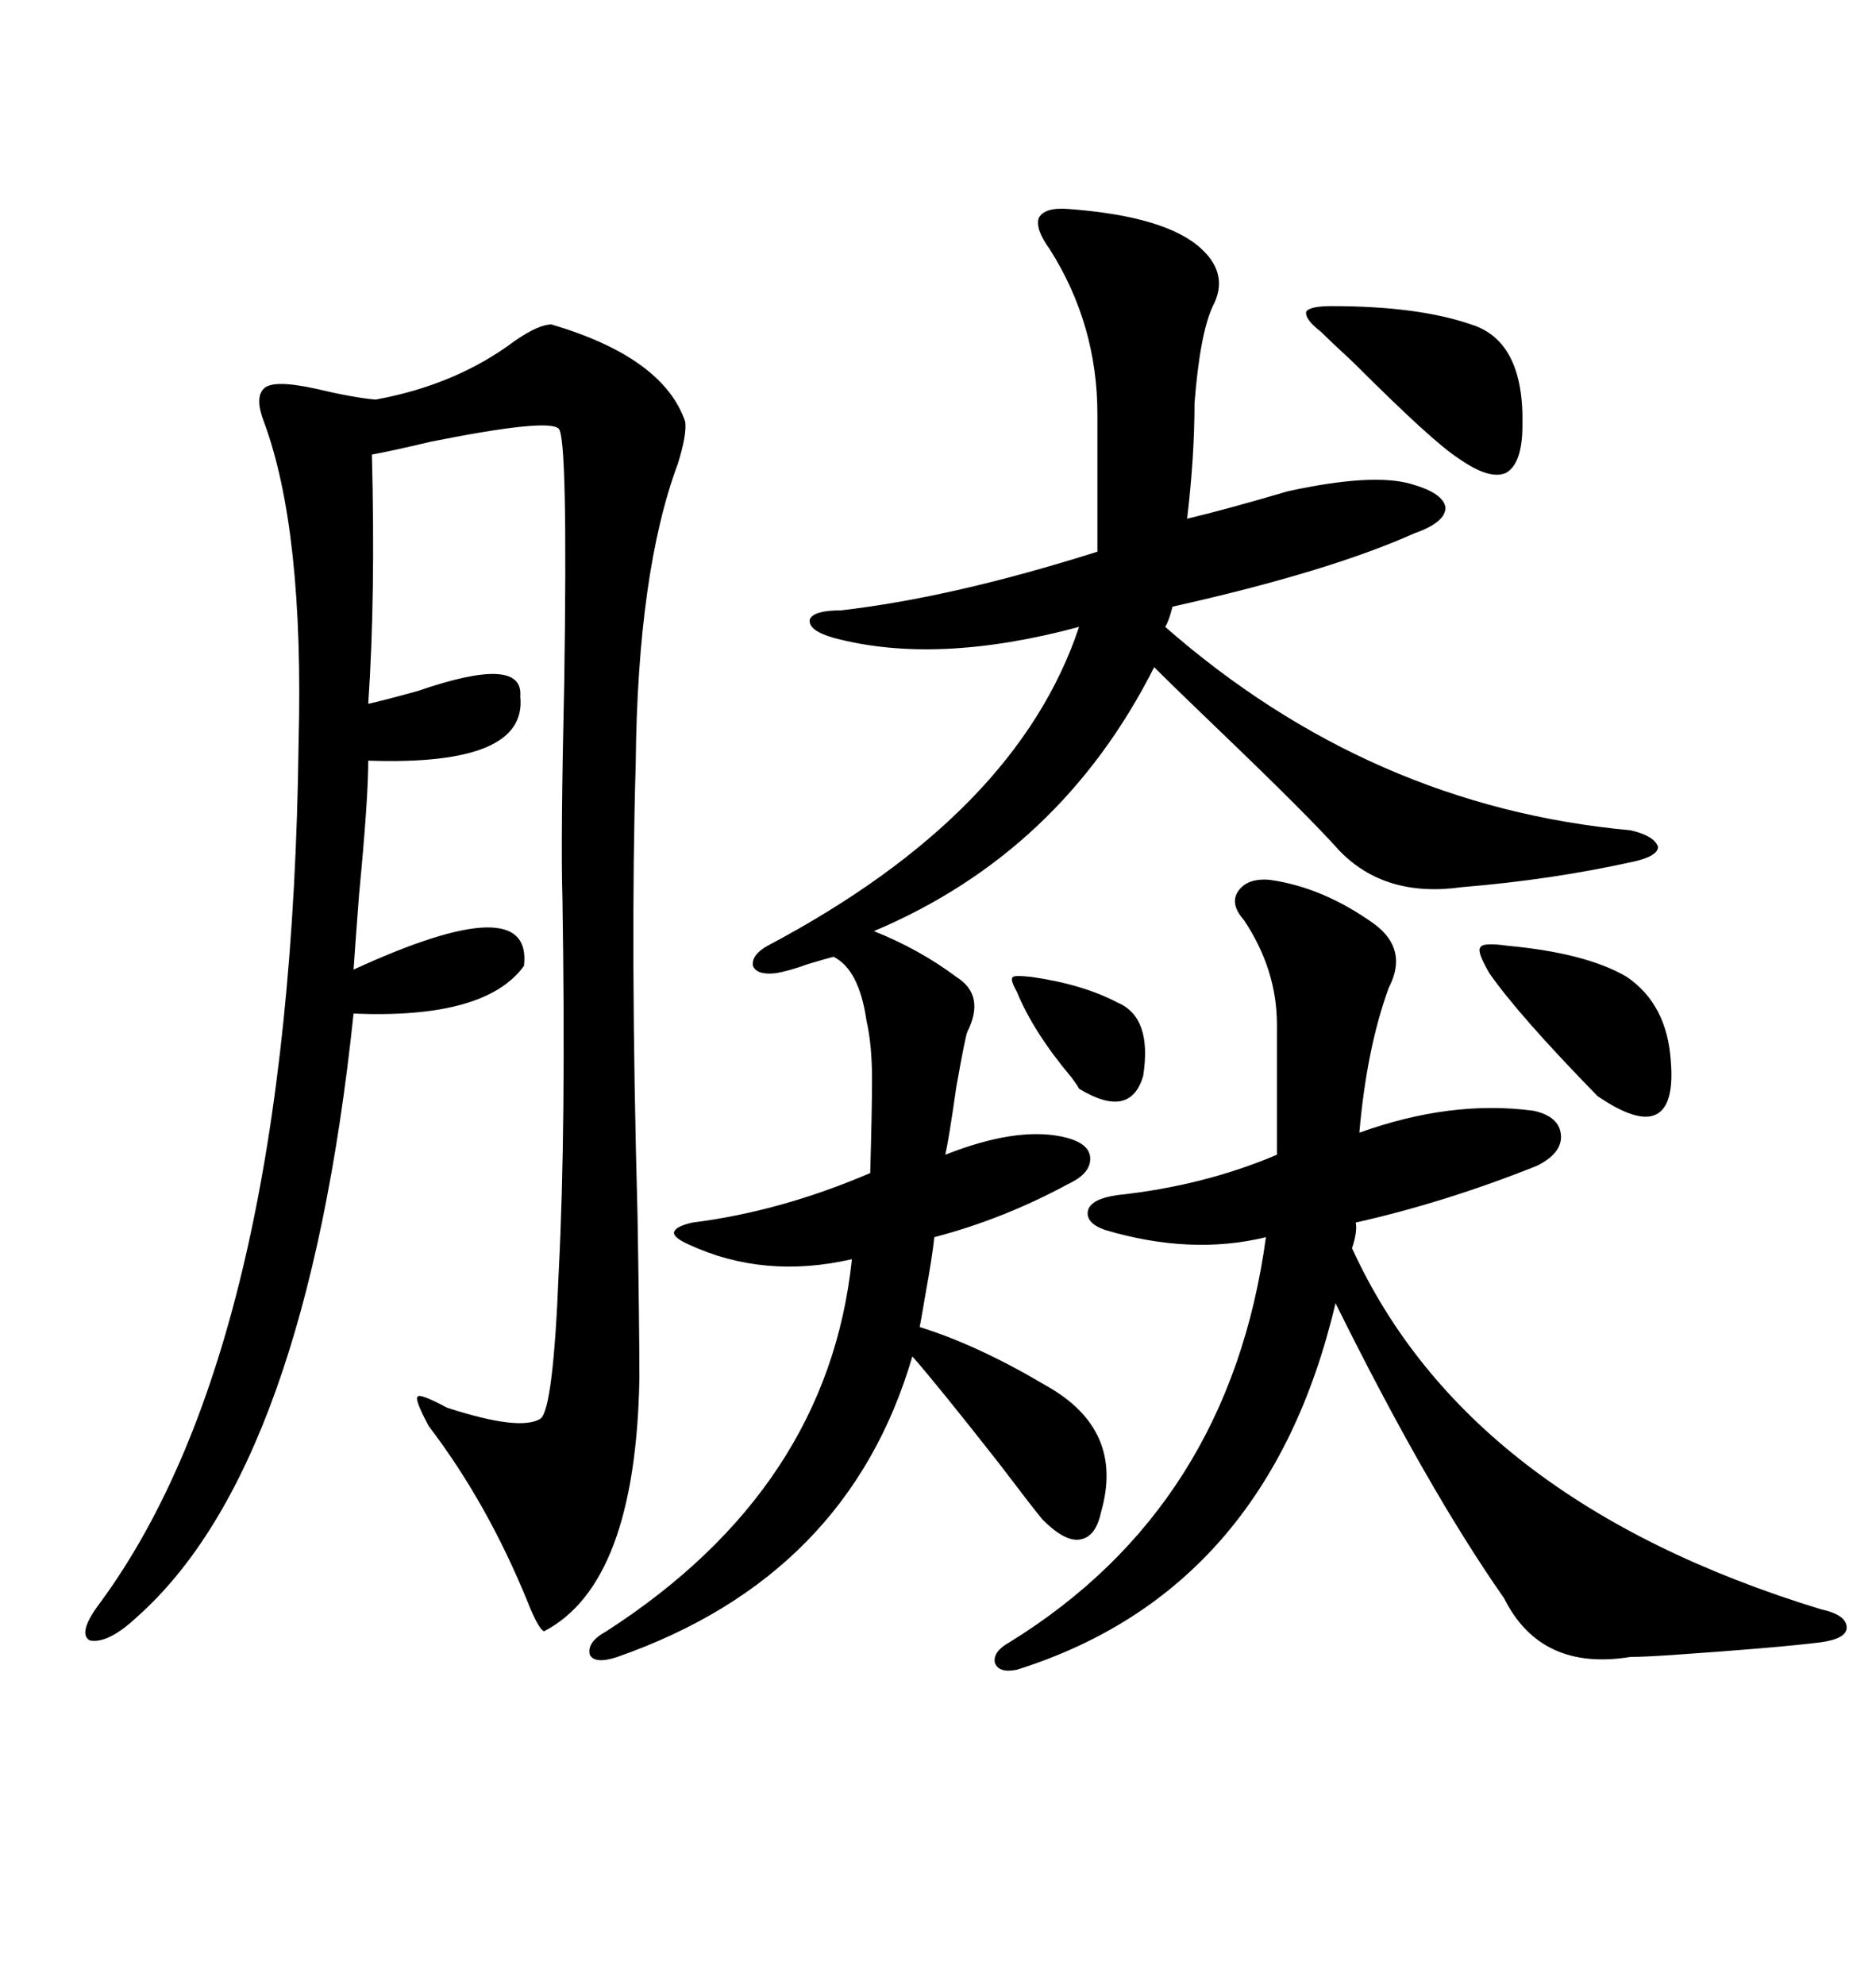 <svg xmlns="http://www.w3.org/2000/svg" xmlns:xlink="http://www.w3.org/1999/xlink" width="300" height="317.285"><path d="M170.80 33.40L170.80 33.40Q186.62 34.57 192.19 39.84L192.19 39.84Q196.58 43.95 193.95 48.93L193.95 48.93Q191.89 53.32 191.02 64.45L191.02 64.45Q191.02 72.95 189.84 82.91L189.84 82.91Q196.00 81.45 205.96 78.52L205.96 78.52Q219.43 75.59 225.59 77.34L225.59 77.34Q230.86 78.81 231.15 81.15L231.15 81.15Q231.15 83.50 226.17 85.25L226.17 85.25Q212.40 91.41 187.50 96.97L187.50 96.97Q186.91 99.32 186.33 100.20L186.33 100.20Q219.14 128.91 260.74 132.71L260.74 132.71Q264.55 133.59 265.14 135.35L265.14 135.35Q265.14 136.82 261.33 137.70L261.33 137.70Q248.14 140.63 233.79 141.80L233.79 141.80Q221.48 143.55 214.16 135.94L214.16 135.94Q209.18 130.37 195.12 116.89L195.12 116.89Q187.79 109.86 184.57 106.64L184.57 106.64Q169.63 136.23 139.75 148.83L139.75 148.83Q147.07 151.76 152.93 156.15L152.93 156.15Q157.62 159.08 154.69 164.94L154.69 164.94Q154.39 165.53 152.93 173.73L152.93 173.73Q151.76 181.93 151.17 184.57L151.17 184.57Q162.30 180.18 169.63 181.64L169.63 181.64Q174.02 182.52 174.32 184.86L174.32 184.86Q174.61 187.50 170.80 189.26L170.80 189.26Q160.55 194.82 149.41 197.75L149.41 197.75Q149.12 200.68 147.95 207.13L147.95 207.13Q147.36 210.64 147.07 212.11L147.07 212.11Q156.45 215.04 167.29 221.48L167.29 221.48Q179.88 228.52 176.07 241.70L176.07 241.70Q175.20 245.80 172.56 246.09L172.56 246.09Q170.21 246.39 166.70 242.87L166.70 242.87Q165.23 241.11 159.67 233.79L159.67 233.79Q150 221.48 145.90 216.80L145.90 216.80Q135.64 251.95 98.73 264.84L98.73 264.84Q95.21 266.02 94.34 264.55L94.34 264.55Q93.75 262.50 96.97 260.74L96.97 260.74Q132.42 237.89 136.23 201.27L136.23 201.27Q122.17 204.49 110.16 198.93L110.16 198.93Q107.52 197.75 107.81 196.88L107.81 196.88Q108.11 196.00 110.74 195.41L110.74 195.41Q124.80 193.65 139.16 187.50L139.16 187.50Q139.45 177.25 139.45 172.56L139.45 172.56Q139.45 166.99 138.57 163.18L138.57 163.18Q137.40 154.98 133.30 152.93L133.30 152.93Q132.13 153.22 129.20 154.10L129.20 154.10Q125.98 155.27 123.93 155.57L123.93 155.57Q121.00 155.86 120.41 154.39L120.41 154.39Q120.12 152.64 122.75 151.17L122.75 151.17Q162.60 130.08 172.56 100.20L172.56 100.20Q149.71 106.35 133.30 101.95L133.30 101.95Q129.20 100.78 129.49 99.02L129.49 99.02Q130.08 97.56 134.47 97.56L134.47 97.56Q152.34 95.51 175.49 88.18L175.49 88.18L175.49 66.21Q175.49 51.86 167.87 39.84L167.87 39.84Q165.53 36.62 166.11 34.86L166.11 34.86Q166.99 33.11 170.80 33.40ZM88.18 51.86L88.18 51.86Q106.05 57.13 109.57 67.38L109.57 67.38Q109.86 69.43 108.40 74.12L108.40 74.12Q101.95 91.41 101.66 122.17L101.66 122.17Q100.78 151.46 101.95 194.24L101.95 194.24Q102.25 212.40 102.25 220.31L102.25 220.31Q101.66 253.13 87.01 260.74L87.01 260.74Q86.13 260.45 84.38 256.05L84.38 256.05Q77.93 240.23 68.55 227.93L68.55 227.93Q66.21 223.54 66.80 223.24L66.80 223.24Q67.09 222.66 71.48 225L71.48 225Q83.20 228.81 86.43 226.76L86.43 226.76Q88.48 225.29 89.36 203.03L89.36 203.03Q90.53 180.18 89.94 143.55L89.94 143.55Q89.65 134.47 90.23 108.98L90.23 108.98Q90.82 70.02 89.36 68.55L89.36 68.55Q87.89 66.80 68.85 70.61L68.85 70.61Q62.70 72.07 59.47 72.66L59.47 72.66Q60.06 95.21 58.89 112.50L58.89 112.50Q61.52 111.91 66.80 110.45L66.80 110.45Q83.79 104.59 83.20 111.33L83.20 111.33Q84.38 122.46 58.89 121.58L58.89 121.58Q58.89 127.73 57.42 142.97L57.42 142.97Q56.84 150.59 56.54 154.98L56.54 154.98Q85.25 141.80 83.79 154.39L83.79 154.39Q77.64 162.89 56.54 162.01L56.54 162.01Q48.93 234.38 21.97 258.40L21.97 258.40Q17.29 262.79 14.36 262.21L14.36 262.21Q12.30 261.04 16.11 256.05L16.11 256.05Q46.58 214.45 47.75 118.65L47.75 118.65Q48.63 84.67 42.19 67.38L42.19 67.38Q40.72 63.57 42.19 62.11L42.19 62.11Q43.65 60.64 50.39 62.11L50.39 62.11Q56.54 63.57 60.06 63.87L60.06 63.87Q72.95 61.52 82.32 54.49L82.32 54.49Q86.13 51.86 88.18 51.86ZM203.03 140.63L203.03 140.63Q211.52 141.80 219.73 147.66L219.73 147.66Q225.29 151.76 222.07 157.91L222.07 157.91Q218.55 167.58 217.38 181.05L217.38 181.05Q232.03 175.78 245.21 177.54L245.21 177.54Q249.32 178.42 249.61 181.35L249.61 181.35Q249.90 184.28 245.80 186.33L245.80 186.33Q231.15 192.19 216.80 195.41L216.80 195.41Q217.09 196.88 216.21 199.51L216.21 199.51Q234.67 239.94 291.21 257.23L291.21 257.23Q295.31 258.11 295.31 260.16L295.31 260.16Q295.31 261.91 291.21 262.50L291.21 262.50Q284.18 263.38 267.19 264.55L267.19 264.55Q262.79 264.84 260.74 264.84L260.74 264.84Q246.39 267.19 240.53 255.47L240.53 255.47Q228.22 237.89 213.57 208.30L213.57 208.30Q202.73 254.30 162.60 266.89L162.60 266.89Q159.67 267.48 159.08 265.72L159.08 265.72Q158.79 263.96 161.43 262.50L161.43 262.50Q196.58 240.82 202.44 197.75L202.44 197.75Q190.43 200.68 176.66 196.58L176.66 196.58Q173.44 195.41 174.02 193.36L174.02 193.36Q174.61 191.60 178.71 191.02L178.71 191.02Q192.48 189.55 204.20 184.57L204.20 184.57L204.20 163.77Q204.20 154.98 198.93 147.07L198.93 147.07Q196.58 144.43 198.05 142.38L198.05 142.38Q199.51 140.33 203.03 140.63ZM212.99 48.93L212.99 48.93Q226.76 48.93 235.25 51.86L235.25 51.86Q243.75 54.49 243.46 67.97L243.46 67.97Q243.46 74.12 240.82 75.59L240.82 75.59Q238.18 76.76 233.20 73.24L233.20 73.24Q229.10 70.61 216.50 58.01L216.50 58.01Q212.70 54.49 211.23 53.03L211.23 53.03Q208.59 50.98 208.89 49.80L208.89 49.80Q209.47 48.93 212.99 48.93ZM241.11 151.17L241.11 151.17Q253.71 152.34 260.16 156.15L260.16 156.15Q266.60 160.55 267.19 169.63L267.19 169.63Q267.77 176.66 264.84 178.13L264.84 178.13Q261.91 179.59 255.47 175.20L255.47 175.20Q242.87 162.30 238.18 155.57L238.18 155.57Q236.13 152.05 236.72 151.46L236.72 151.46Q237.01 150.59 241.11 151.17ZM164.94 156.15L164.94 156.15Q173.14 157.32 178.71 160.25L178.71 160.25Q184.28 162.60 182.81 171.97L182.81 171.97Q180.76 179.00 172.56 174.02L172.56 174.02Q172.27 173.44 171.39 172.27L171.39 172.27Q165.23 164.94 162.60 158.50L162.60 158.50Q161.43 156.45 162.01 156.15L162.01 156.15Q162.30 155.86 164.94 156.15Z"/></svg>